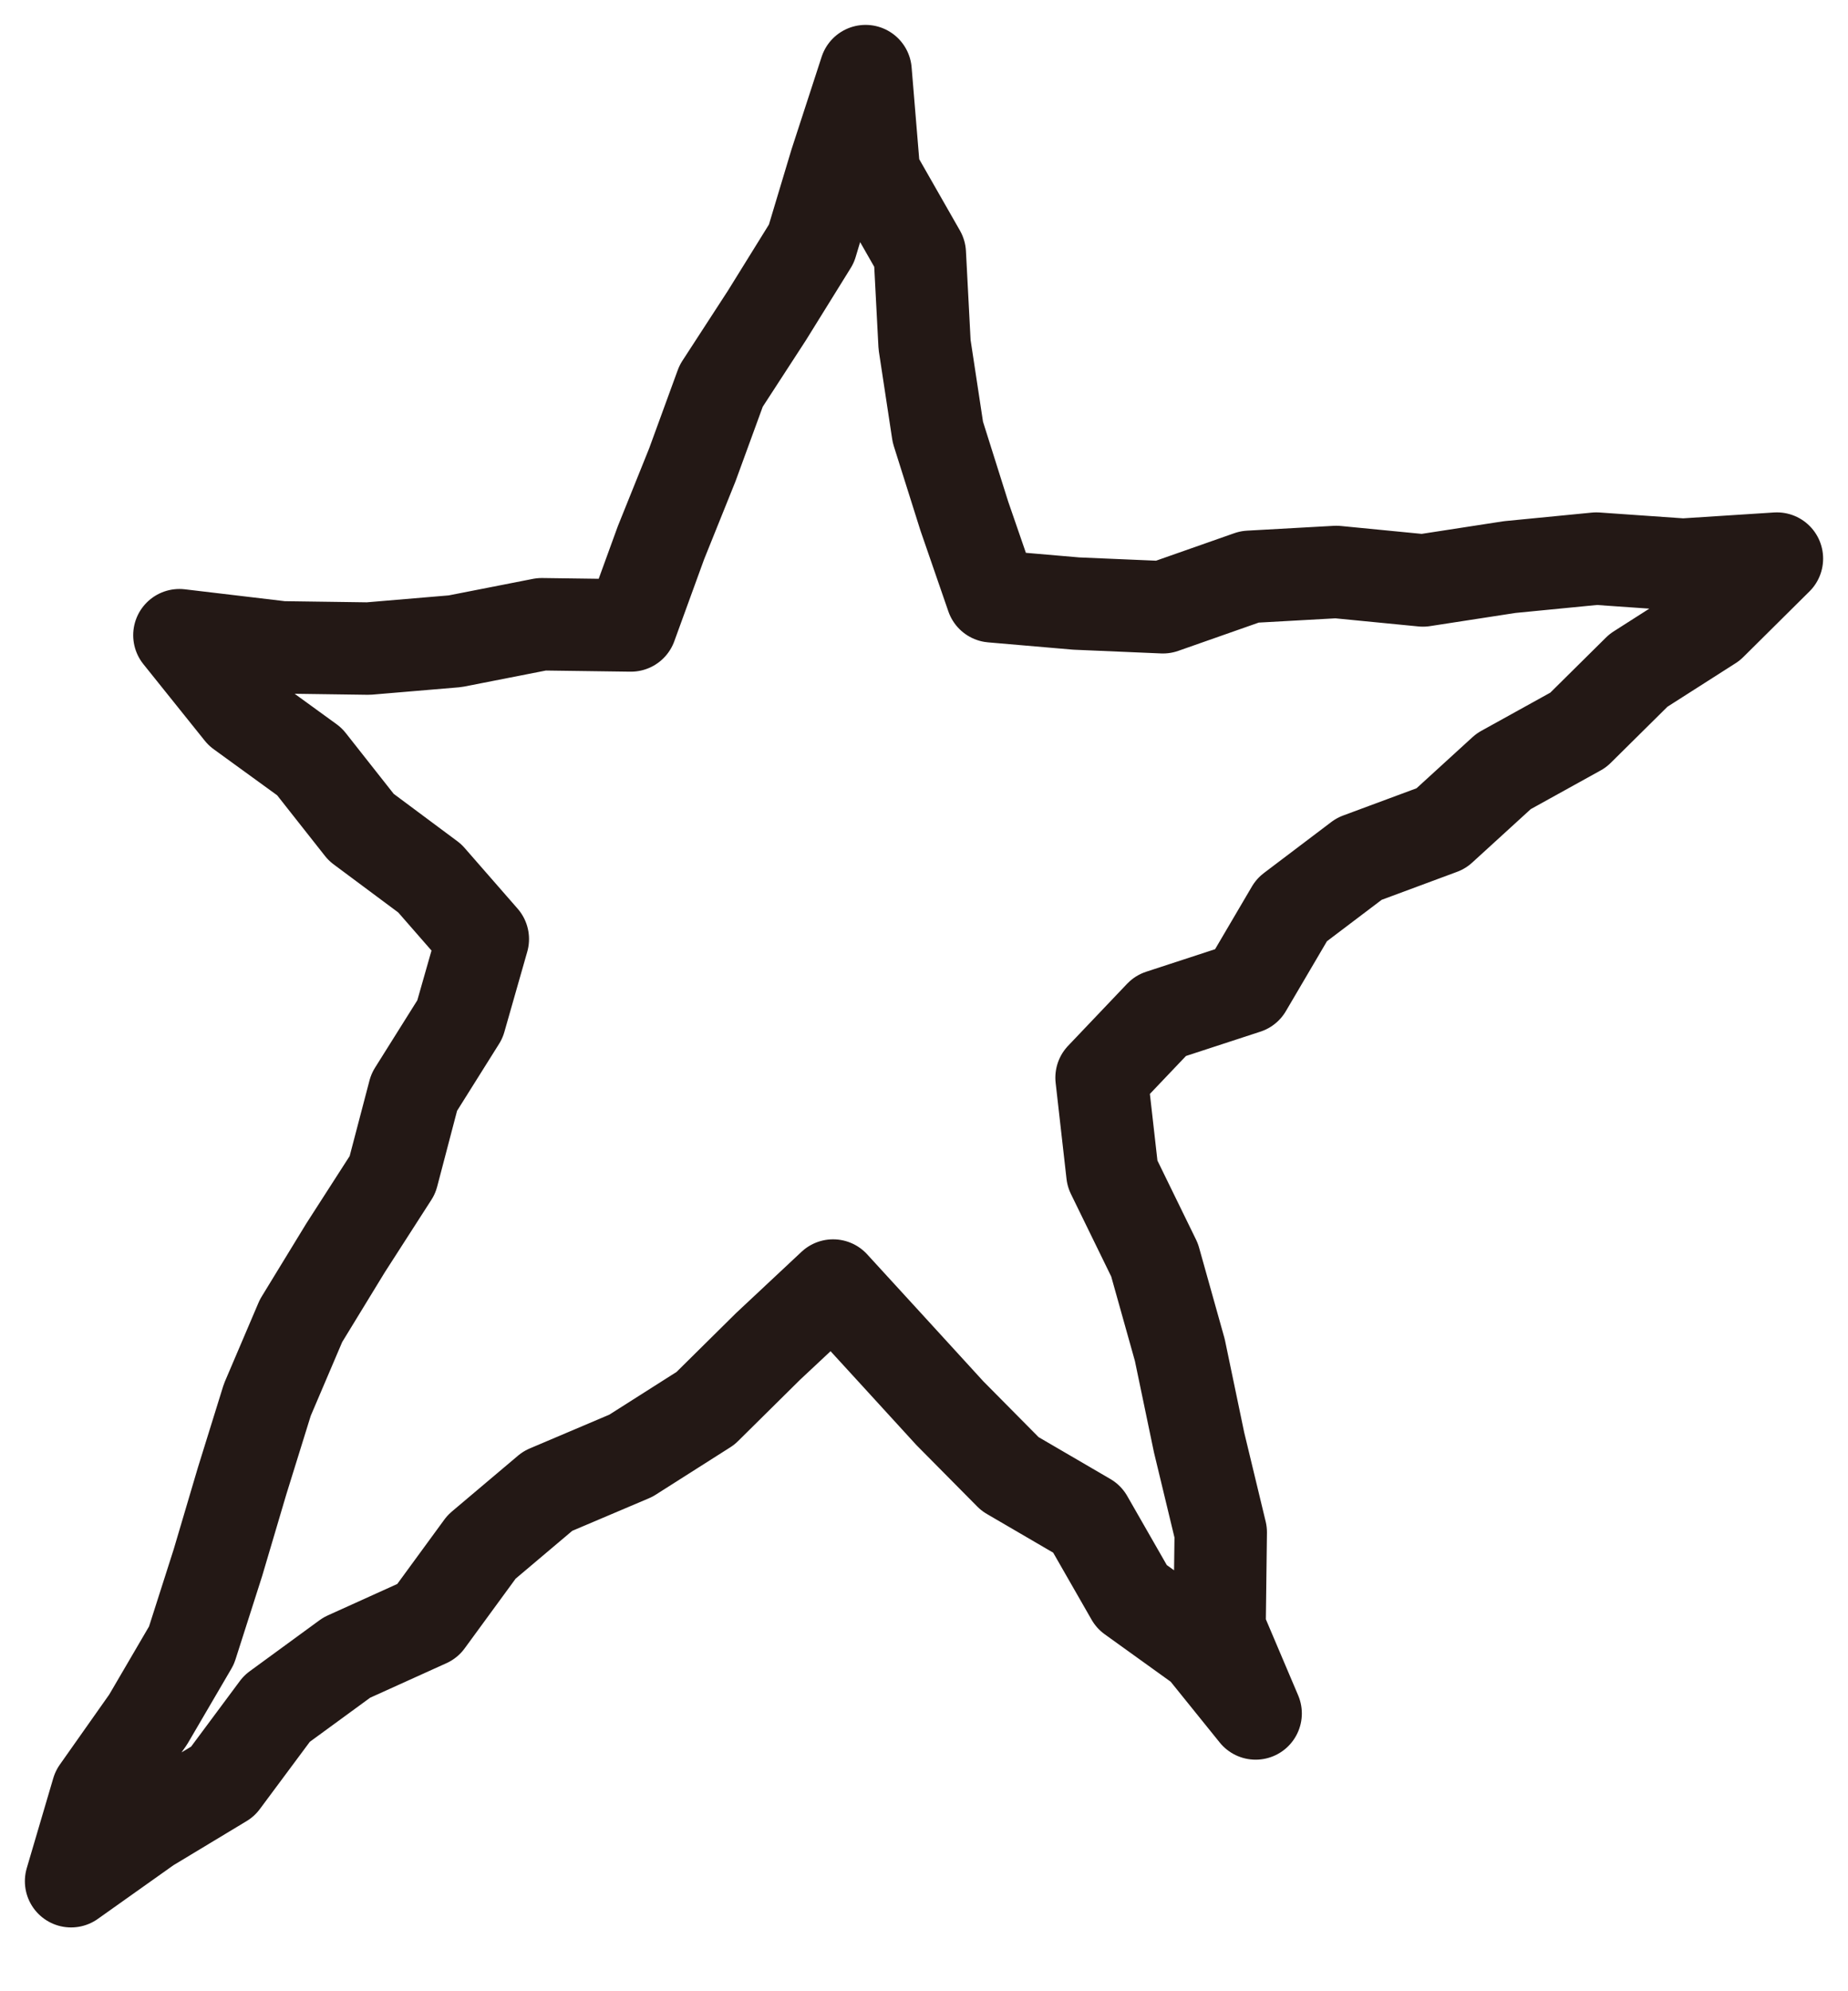 <svg width="26" height="28" viewBox="0 0 26 28" fill="none" xmlns="http://www.w3.org/2000/svg">
<path d="M15.498 15.154L16.328 14.282L17.531 13.889L18.174 12.795L19.123 12.077L20.274 11.65L21.155 10.846L22.205 10.265L23.052 9.427L24.069 8.778L25 7.855L23.679 7.94L22.459 7.855L21.24 7.974L20.02 8.162L18.801 8.043L17.581 8.111L16.362 8.539L15.143 8.487L13.957 8.385L13.567 7.256L13.195 6.077L13.008 4.846L12.941 3.564L12.297 2.436L12.178 1L11.755 2.299L11.416 3.427L10.79 4.436L10.146 5.427L9.74 6.538L9.299 7.633L8.876 8.795L7.622 8.778L6.403 9.017L5.183 9.12L3.964 9.103L2.524 8.932L3.388 10.009L4.354 10.71L5.082 11.633L6.047 12.351L6.793 13.205L6.471 14.333L5.827 15.359L5.522 16.521L4.862 17.547L4.235 18.573L3.761 19.684L3.405 20.829L3.066 21.974L2.694 23.137L2.084 24.18L1.373 25.188L1 26.453L2.084 25.684L3.134 25.051L3.896 24.026L4.879 23.308L6.013 22.795L6.776 21.752L7.707 20.966L8.876 20.47L9.926 19.803L10.807 18.932L11.721 18.077L12.551 18.983L13.364 19.872L14.211 20.727L15.295 21.359L15.922 22.453L16.921 23.171L17.666 24.094L17.158 22.898L17.175 21.547L16.87 20.282L16.599 18.983L16.244 17.718L15.651 16.504L15.498 15.154Z" stroke="#231815" stroke-width="1.3" stroke-linecap="round" stroke-linejoin="round"/>
</svg>
